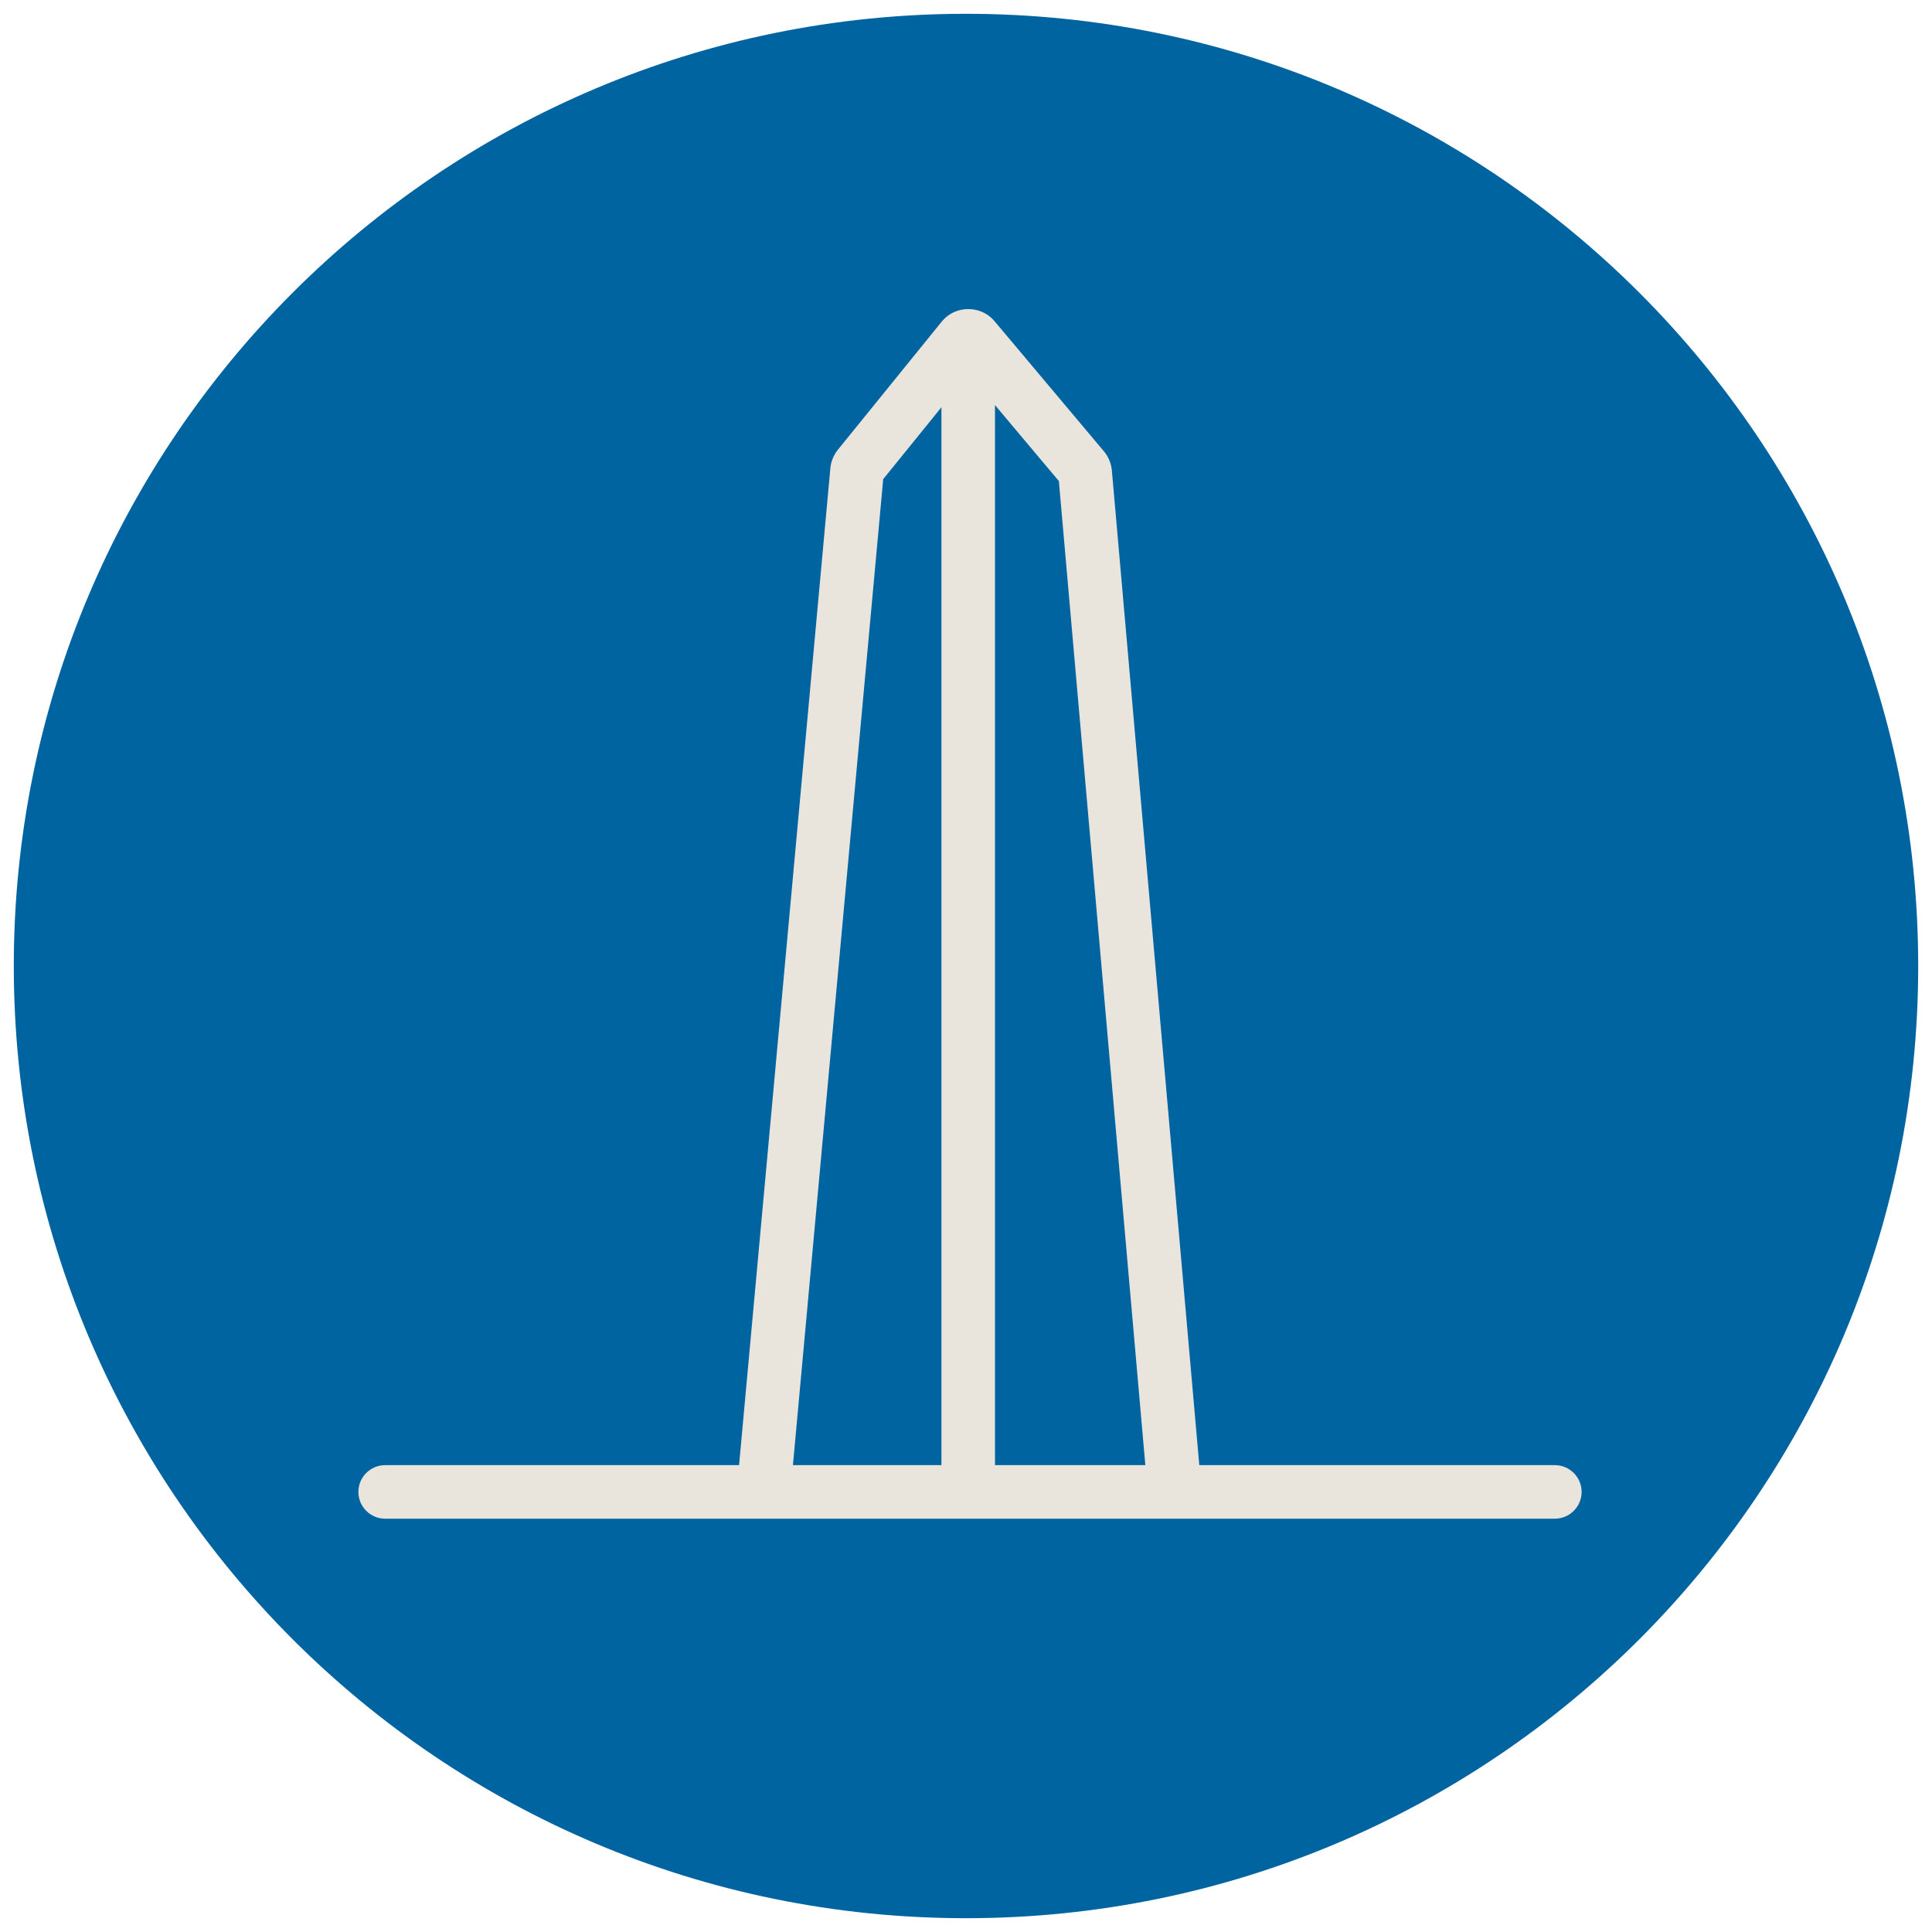 <svg id="Layer_1" xmlns="http://www.w3.org/2000/svg" viewBox="0 0 140 140"><style>.st0{fill:#666}.st1{opacity:.4}.st2{fill:#0064a0}.st3{fill:#e9e5dd}.st4{fill:#bea08c}.st5{fill:#b42d28}.st6{fill:#008064}</style><path class="st2" d="M70 139c-38.11 0-69-30.89-69-69S31.89 1 70 1s69 30.89 69 69-30.89 69-69 69"/><path class="st3" d="M85.04 109.24c-1 0-1.85-.76-1.93-1.77l-6.38-72.61-6.54-7.78L64 34.72l-6.65 72.64c-.1 1.07-1.01 1.87-2.11 1.75a1.94 1.94 0 0 1-1.76-2.11l6.69-73.06c.04-.48.23-.94.53-1.33l7.53-9.29c.47-.58 1.17-.92 1.92-.92h.02c.74 0 1.44.32 1.91.89l7.91 9.41c.33.39.53.88.58 1.39l6.42 73.05c.1 1.07-.7 2.01-1.77 2.1h-.18M77 35.19s.01 0 0 0zm-.31-.77zm-12.66-.14z"/><path class="st3" d="M70.16 109.38c-1.07 0-1.94-.87-1.94-1.94v-80.2c0-1.07.87-1.94 1.94-1.94s1.94.87 1.94 1.94v80.2c0 1.07-.87 1.94-1.94 1.94"/><path class="st3" d="M112.67 110.05H27.91c-1.07 0-1.94-.87-1.94-1.94 0-1.07.87-1.94 1.94-1.94h84.76c1.07 0 1.94.87 1.94 1.94 0 1.07-.87 1.94-1.94 1.94"/></svg>